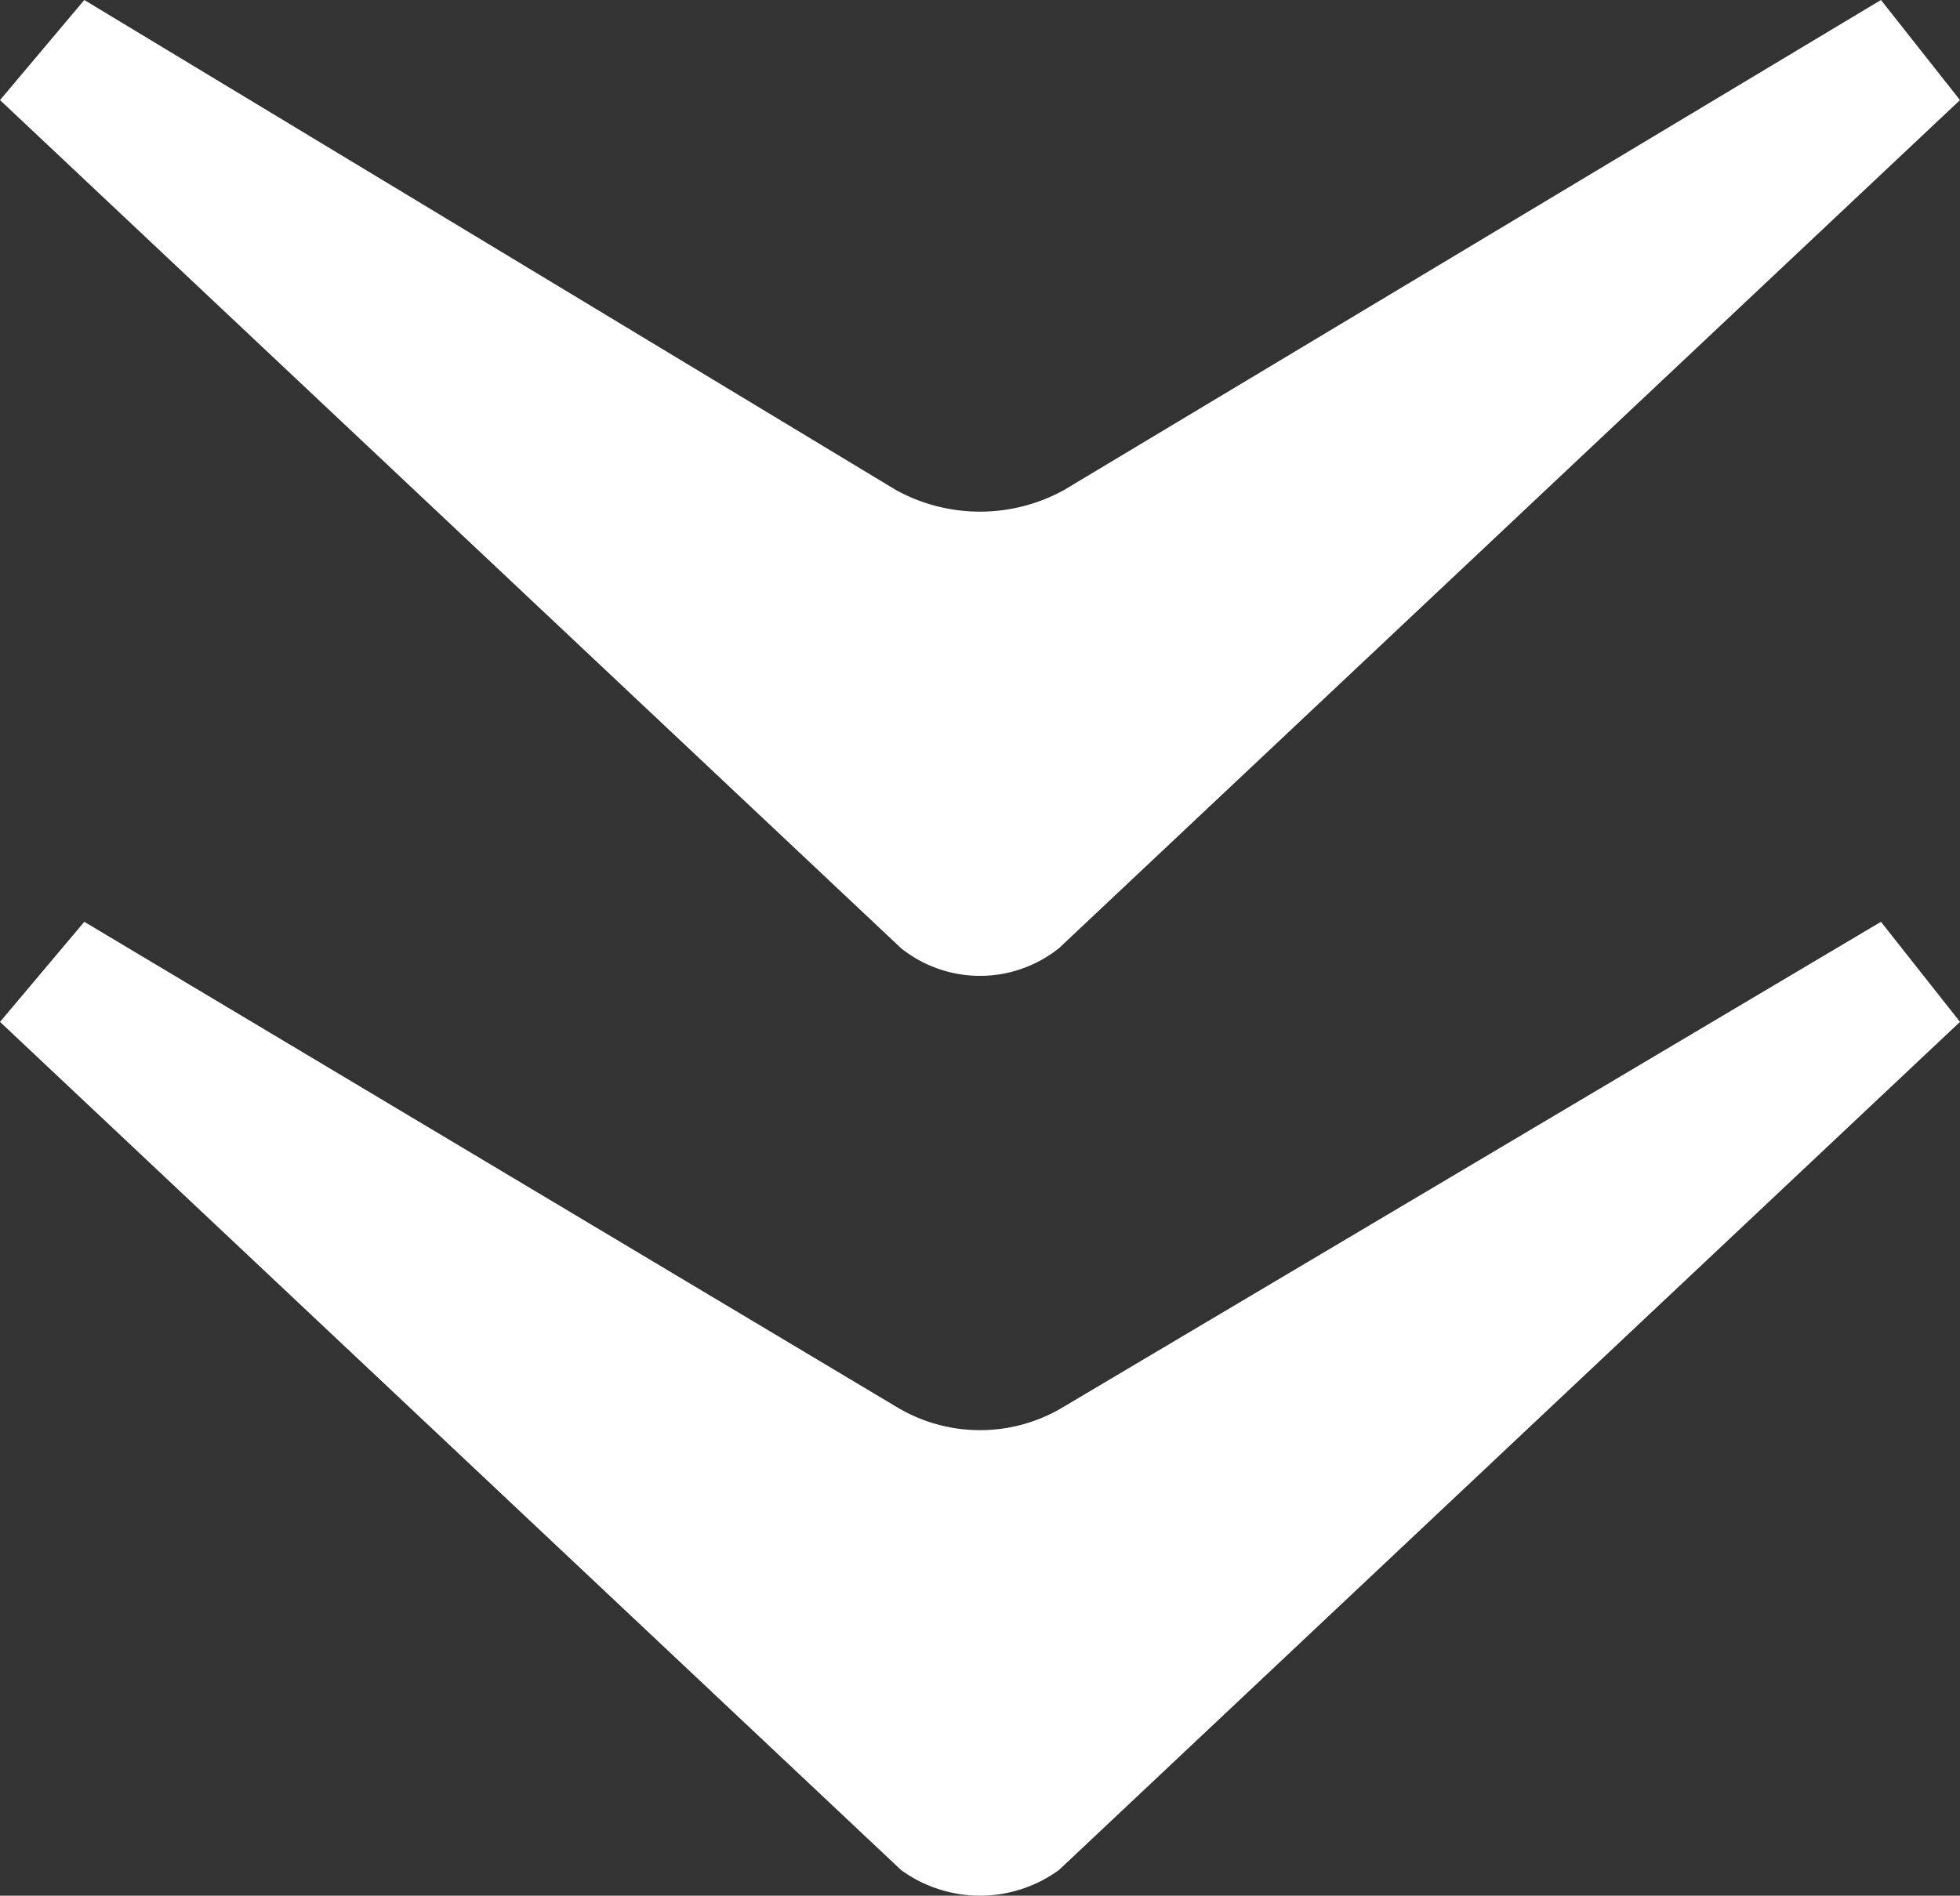 <svg xmlns="http://www.w3.org/2000/svg" width="26.04" height="25.192" viewBox="0 0 26.04 25.192">
  <rect x="0" y="0" width="26.04" height="25.192" fill="#333333" stroke="none"/>
  <path id="Pfad_42" data-name="Pfad 42" d="M-.98-29.12-12.25-17.15a1.783,1.783,0,0,0,0,2.1L-.98-3.08.35-4.13-6.09-14.98a2.145,2.145,0,0,1,0-2.24L.35-28Zm12.25,0L0-17.15a1.681,1.681,0,0,0,0,2.1L11.27-3.08,12.6-4.13,6.09-14.98a2.312,2.312,0,0,1,0-2.24L12.6-28Z" transform="translate(29.12 12.6) rotate(-90)" fill="#fff"/>
</svg>
